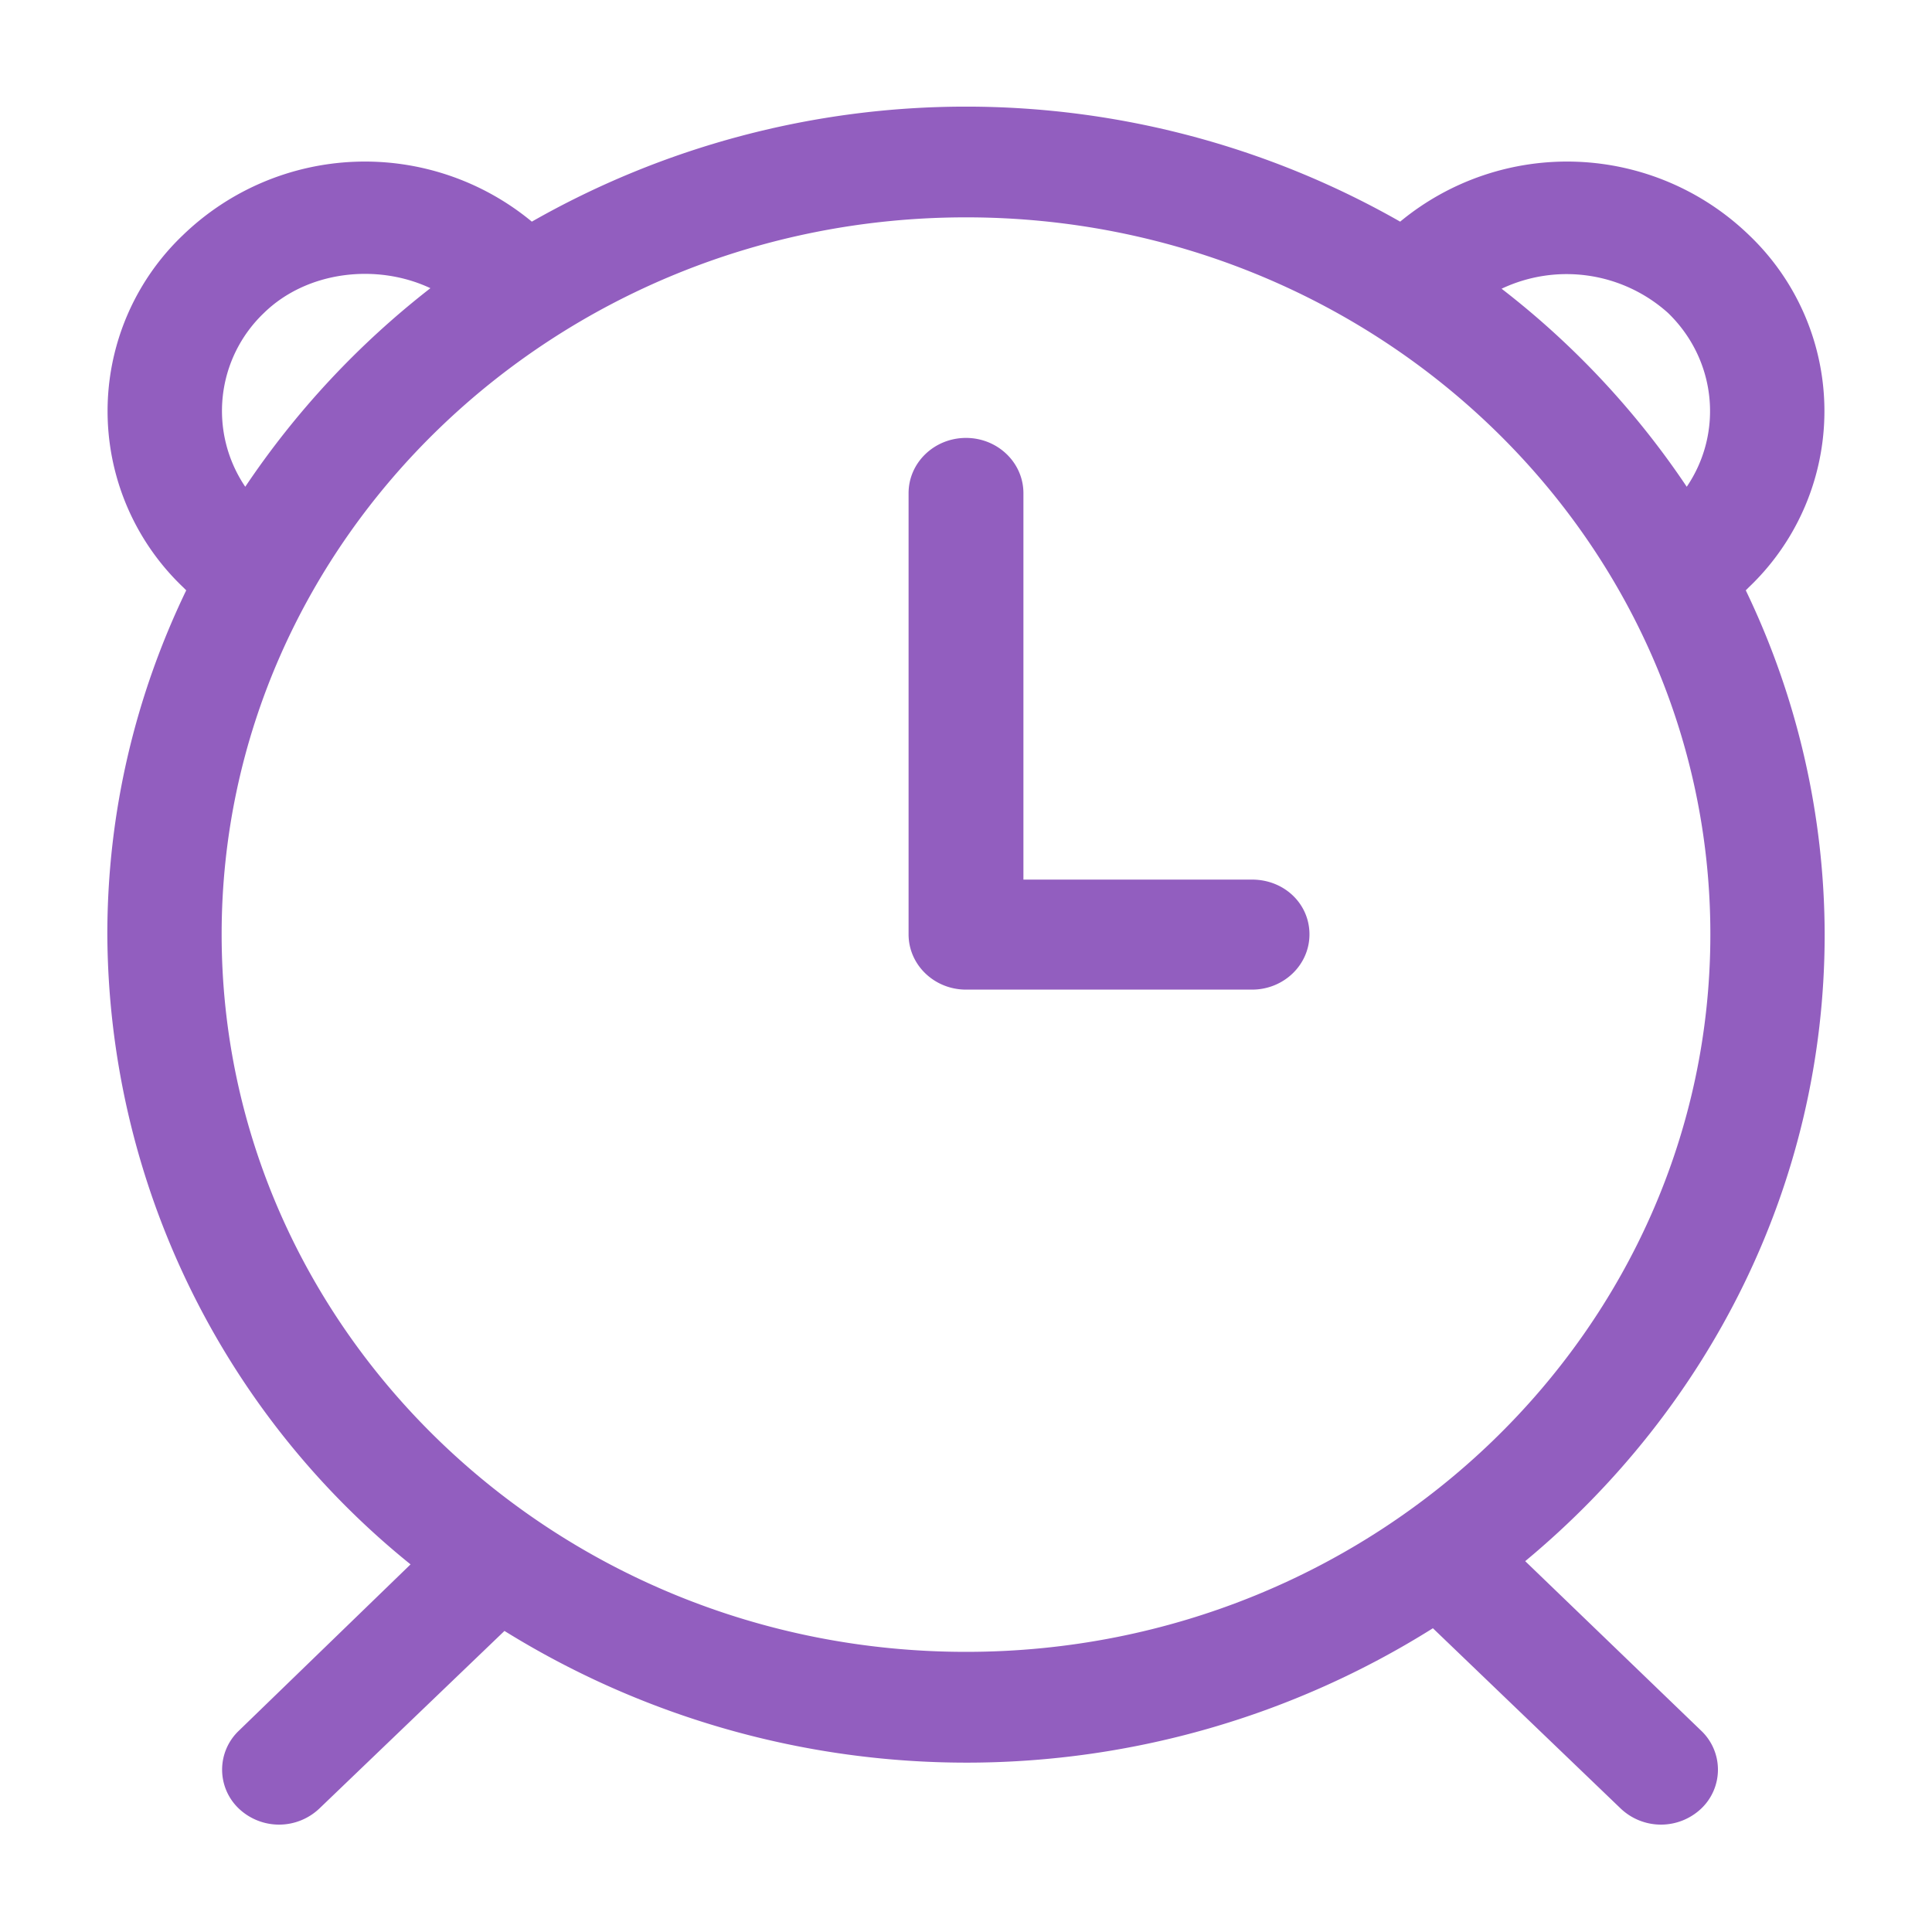 <svg xmlns="http://www.w3.org/2000/svg" xmlns:xlink="http://www.w3.org/1999/xlink" width="36" height="36" viewBox="0 0 36 36"><defs><path id="woaaa" d="M536.7 1340.25a1 1 0 0 1 0 1.45 1.09 1.09 0 0 1-1.5 0l-3.5-3.36a16.33 16.33 0 0 1-17.3.05l-3.45 3.31a1.09 1.09 0 0 1-1.5 0 1 1 0 0 1 0-1.45l3.2-3.1a15.17 15.17 0 0 1-5.65-11.74c0-2.29.53-4.46 1.47-6.41l-.06-.06a4.53 4.53 0 0 1 0-6.56 4.88 4.88 0 0 1 6.5-.25 16.34 16.34 0 0 1 16.18 0 4.88 4.88 0 0 1 6.5.25 4.53 4.53 0 0 1 0 6.56l-.06.06a14.85 14.85 0 0 1 1.47 6.41c0 4.67-2.17 8.85-5.58 11.68zm-3.72-26.87a15.7 15.7 0 0 1 3.45 3.69c.68-1 .56-2.36-.35-3.24a2.83 2.83 0 0 0-3.1-.45zm-23.41 3.69c.94-1.4 2.1-2.65 3.45-3.7-1-.47-2.3-.32-3.1.46a2.52 2.52 0 0 0-.35 3.24zm27.3 8.34c0-7.37-6.22-13.36-13.87-13.36-7.65 0-13.87 6-13.87 13.36 0 7.37 6.22 13.37 13.87 13.37 7.65 0 13.87-6 13.87-13.37zm-7.47 0c0 .57-.48 1.03-1.07 1.03H523c-.59 0-1.07-.46-1.07-1.03v-8.22c0-.57.48-1.03 1.07-1.03.59 0 1.07.46 1.07 1.03v7.2h4.26c.6 0 1.07.45 1.07 1.02z"/></defs><g><g transform="translate(-505 -1308)"><use fill="#925ebf" xlink:href="#woaaa"/></g></g></svg>